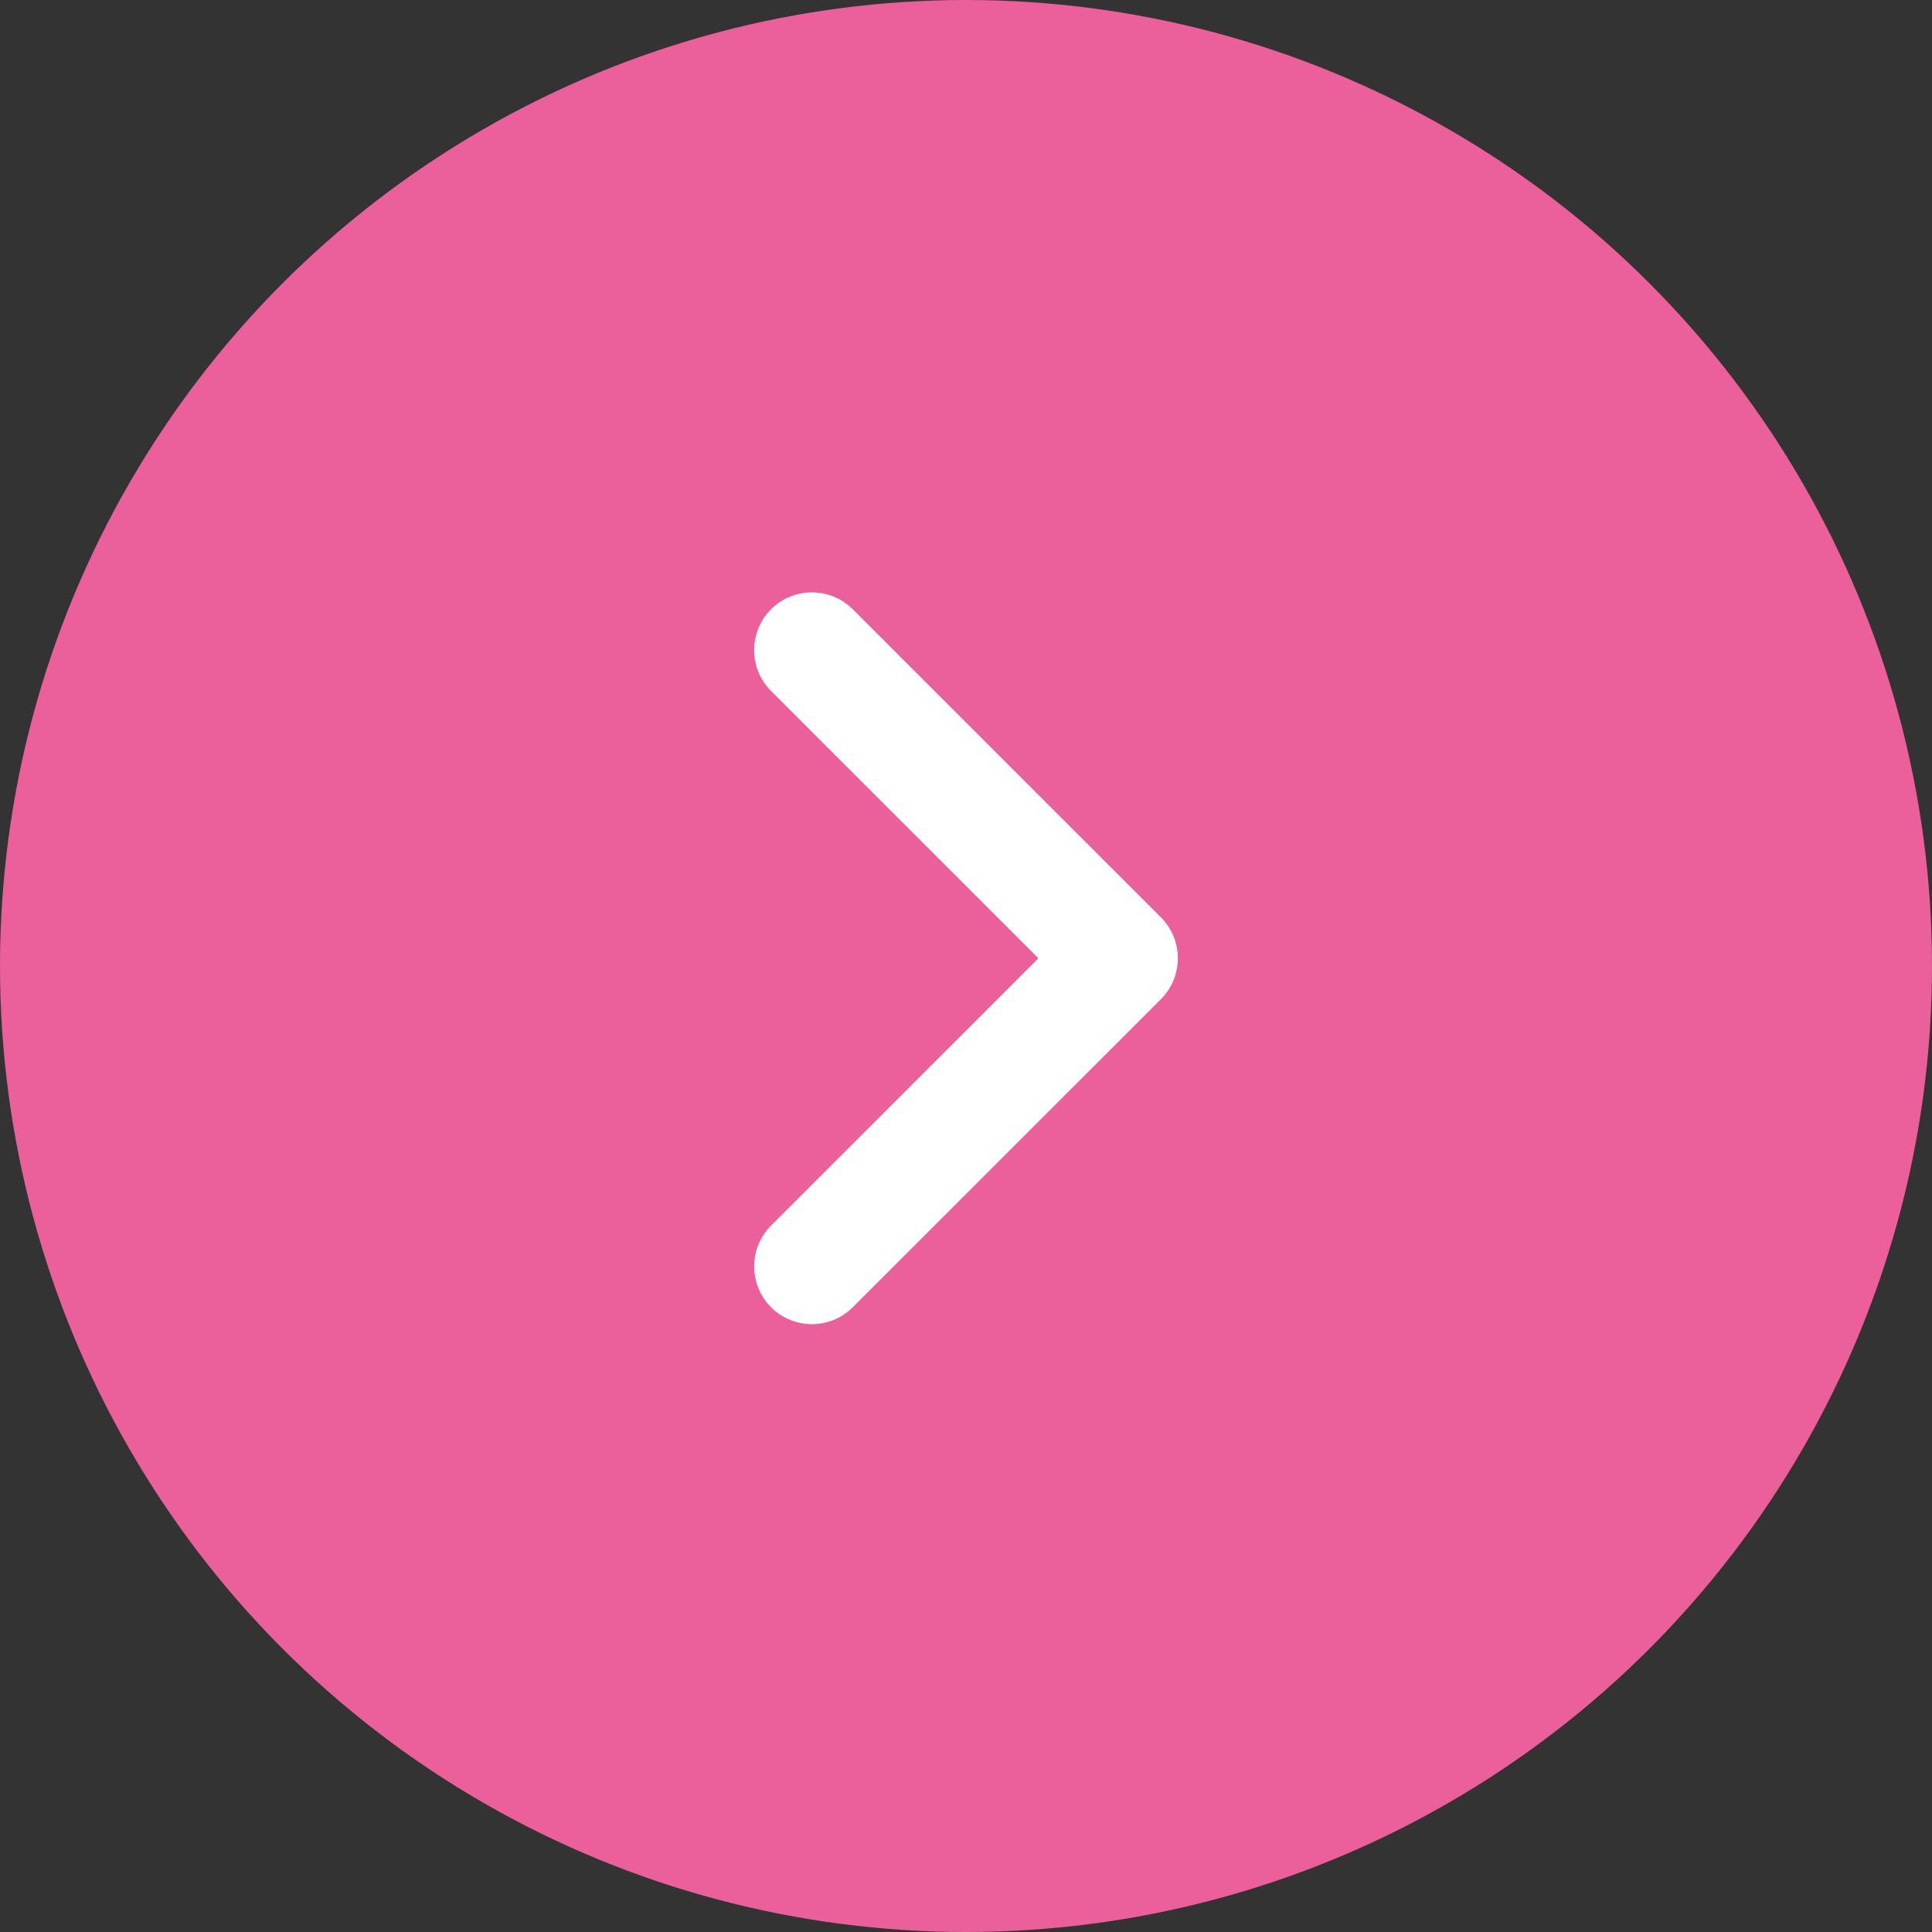 <?xml version="1.0" encoding="UTF-8"?> <svg xmlns="http://www.w3.org/2000/svg" width="33" height="33" viewBox="0 0 33 33" fill="none"><rect x="0" y="0" width="33" height="33" fill="#333333" stroke="none"/><circle cx="16.5" cy="16.5" r="16.5" fill="#EB5F9A"></circle><path fill-rule="evenodd" clip-rule="evenodd" d="M12.882 21.631C12.882 21.379 12.978 21.126 13.17 20.933L17.736 16.368L13.17 11.803C12.786 11.418 12.786 10.793 13.17 10.407C13.556 10.022 14.181 10.022 14.566 10.407L19.83 15.67C20.215 16.056 20.215 16.681 19.83 17.066L14.566 22.329C14.181 22.714 13.556 22.714 13.17 22.329C12.978 22.137 12.882 21.884 12.882 21.631Z" fill="white"></path></svg> 